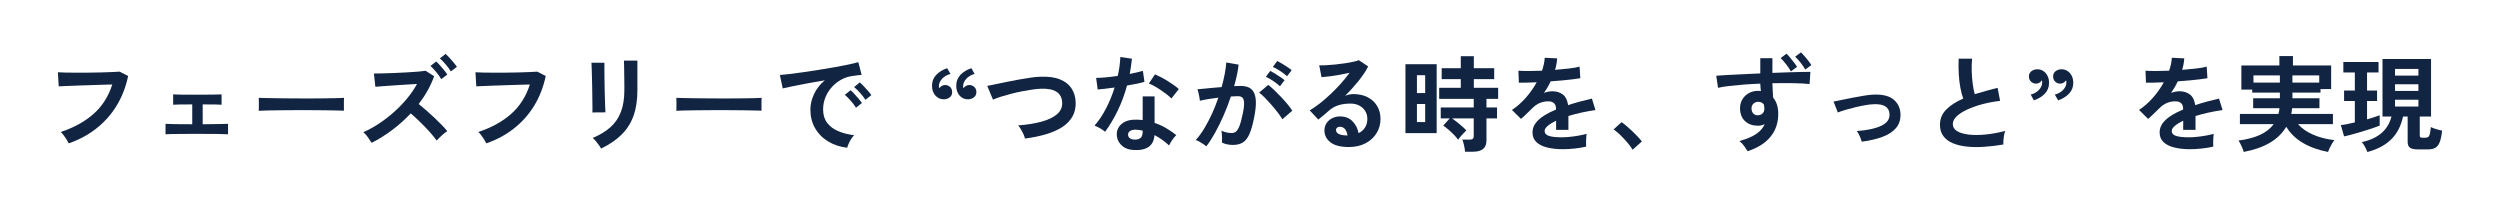 <?xml version="1.0" encoding="UTF-8"?>
<svg id="_レイヤー_1" data-name="レイヤー_1" xmlns="http://www.w3.org/2000/svg" version="1.1" viewBox="0 0 862.092 70.467">
  <!-- Generator: Adobe Illustrator 29.3.1, SVG Export Plug-In . SVG Version: 2.1.0 Build 151)  -->
  <defs>
    <style>
      .st0 {
        fill: #112442;
      }
    </style>
  </defs>
  <path class="st0" d="M23.707,49.436c-.144-.312-.372-.721-.684-1.225-.312-.504-.654-1.008-1.026-1.512s-.727-.9-1.062-1.188c4.561-1.512,8.334-3.587,11.322-6.227s5.142-6.024,6.462-10.152c-1.128.024-2.412.06-3.852.108-1.44.048-2.91.096-4.41.144-1.5.048-2.94.096-4.32.144-1.38.048-2.586.096-3.618.144-1.031.048-1.788.084-2.268.108l-.288-4.86c.696.048,1.607.084,2.736.108,1.128.024,2.382.036,3.762.036s2.796-.006,4.248-.018c1.452-.012,2.862-.036,4.23-.072,1.367-.036,2.604-.078,3.708-.126,1.104-.048,1.979-.096,2.628-.144l2.916,1.512c-.816,3.84-2.16,7.278-4.032,10.314-1.872,3.037-4.2,5.64-6.984,7.812-2.784,2.173-5.939,3.87-9.468,5.095Z"/>
  <path class="st0" d="M57.079,46.303v-3.6c.6.049,1.716.084,3.348.108,1.632.023,3.588.036,5.868.036v-6.84c-1.512,0-2.893.006-4.14.018-1.248.012-2.064.042-2.448.09v-3.564c.552.048,1.566.079,3.042.09,1.476.012,3.281.018,5.418.018,2.063,0,3.834-.012,5.31-.036,1.477-.024,2.454-.048,2.935-.072v3.564c-.385-.047-1.141-.078-2.269-.09-1.128-.012-2.544-.018-4.247-.018v6.84c2.184-.024,4.073-.048,5.67-.072,1.596-.023,2.621-.048,3.077-.072v3.6c-.575-.047-1.794-.083-3.653-.107-1.86-.023-4.183-.036-6.966-.036-1.561,0-3.108.006-4.645.018-1.536.013-2.874.024-4.014.036-1.141.013-1.902.043-2.286.09Z"/>
  <path class="st0" d="M89.226,38.204c.024-.336.036-.792.036-1.368v-1.728c0-.576-.012-1.032-.036-1.368.456.024,1.266.048,2.431.072,1.164.024,2.556.048,4.176.072,1.62.024,3.354.042,5.202.054,1.848.012,3.695.018,5.544.018,1.848,0,3.594-.012,5.238-.036,1.644-.023,3.065-.048,4.266-.072s2.052-.06,2.556-.108c-.023.312-.042.756-.054,1.332-.013.576-.013,1.158,0,1.746.012.588.019,1.039.019,1.35-.601-.023-1.482-.048-2.646-.072-1.164-.023-2.52-.047-4.068-.072-1.548-.023-3.191-.036-4.932-.036h-5.274c-1.776,0-3.468.013-5.075.036-1.608.024-3.055.048-4.339.072-1.284.024-2.298.061-3.042.108Z"/>
  <path class="st0" d="M128.142,49.255c-.312-.527-.731-1.163-1.26-1.907s-1.056-1.332-1.584-1.765c1.8-.792,3.601-1.782,5.4-2.97,1.8-1.188,3.521-2.514,5.166-3.978,1.644-1.463,3.144-3.018,4.5-4.662,1.355-1.644,2.502-3.318,3.438-5.022-1.176.072-2.466.15-3.87.234-1.403.084-2.796.174-4.176.27-1.38.096-2.628.186-3.744.27-1.115.084-1.974.15-2.573.198l-.505-4.572c.6,0,1.5-.012,2.7-.036,1.2-.023,2.544-.066,4.032-.126,1.488-.06,2.976-.132,4.464-.216s2.826-.174,4.015-.27c1.188-.096,2.069-.192,2.646-.288l2.916,1.872c-.601,1.68-1.35,3.324-2.25,4.932-.9,1.608-1.926,3.156-3.078,4.644.84.672,1.729,1.417,2.664,2.232.937.816,1.859,1.656,2.772,2.52.911.864,1.751,1.692,2.52,2.484.768.792,1.404,1.5,1.908,2.124-.601.384-1.23.876-1.89,1.476-.661.601-1.255,1.188-1.782,1.764-.456-.647-1.039-1.386-1.746-2.214-.708-.828-1.477-1.668-2.304-2.52-.828-.852-1.663-1.68-2.503-2.484-.84-.804-1.632-1.517-2.376-2.142-1.992,2.112-4.152,4.038-6.479,5.777-2.328,1.741-4.668,3.198-7.021,4.374ZM152.155,27.296c-.433-.768-1.015-1.589-1.746-2.466-.732-.876-1.386-1.578-1.962-2.106l1.979-1.512c.336.288.756.714,1.261,1.278.504.564.995,1.141,1.476,1.728.479.588.84,1.086,1.08,1.494l-2.088,1.584ZM155.466,24.632c-.456-.768-1.05-1.578-1.782-2.43-.731-.852-1.397-1.542-1.997-2.07l1.979-1.548c.36.312.792.744,1.296,1.296.504.552.996,1.116,1.477,1.692.479.576.852,1.068,1.115,1.476l-2.088,1.584Z"/>
  <path class="st0" d="M167.707,49.436c-.144-.312-.372-.721-.684-1.225-.312-.504-.654-1.008-1.026-1.512s-.727-.9-1.062-1.188c4.561-1.512,8.334-3.587,11.322-6.227s5.142-6.024,6.462-10.152c-1.128.024-2.412.06-3.852.108-1.44.048-2.91.096-4.41.144-1.5.048-2.94.096-4.32.144-1.38.048-2.586.096-3.618.144-1.031.048-1.788.084-2.268.108l-.288-4.86c.696.048,1.607.084,2.736.108,1.128.024,2.382.036,3.762.036s2.796-.006,4.248-.018c1.452-.012,2.862-.036,4.23-.072,1.367-.036,2.604-.078,3.708-.126,1.104-.048,1.979-.096,2.628-.144l2.916,1.512c-.816,3.84-2.16,7.278-4.032,10.314-1.872,3.037-4.2,5.64-6.984,7.812-2.784,2.173-5.939,3.87-9.468,5.095Z"/>
  <path class="st0" d="M204.283,38.779c.023-.216.029-.75.018-1.602-.012-.852-.024-1.89-.036-3.114s-.03-2.508-.054-3.852c-.024-1.344-.054-2.628-.09-3.852s-.066-2.262-.09-3.114c-.024-.852-.049-1.386-.072-1.602h4.464v1.656c0,.84.006,1.854.019,3.042.012,1.188.029,2.43.054,3.726.023,1.296.054,2.55.09,3.762s.072,2.256.108,3.132c.036.876.065,1.47.09,1.782l-4.5.036ZM207.271,51.236c-.169-.337-.414-.732-.738-1.188s-.679-.911-1.062-1.367-.744-.828-1.08-1.116c2.472-1.032,4.513-2.269,6.12-3.708,1.608-1.44,2.809-3.198,3.601-5.274s1.188-4.554,1.188-7.434v-1.656c0-.528-.006-1.212-.018-2.052-.013-.84-.024-1.704-.036-2.592-.013-.888-.024-1.692-.036-2.412-.013-.72-.03-1.236-.054-1.548h4.644v10.26c0,3.36-.444,6.282-1.332,8.766s-2.256,4.644-4.104,6.48c-1.849,1.836-4.212,3.449-7.092,4.842Z"/>
  <path class="st0" d="M233.226,38.204c.024-.336.036-.792.036-1.368v-1.728c0-.576-.012-1.032-.036-1.368.456.024,1.266.048,2.431.072,1.164.024,2.556.048,4.176.072,1.62.024,3.354.042,5.202.054,1.848.012,3.695.018,5.544.018,1.848,0,3.594-.012,5.238-.036,1.644-.023,3.065-.048,4.266-.072s2.052-.06,2.556-.108c-.023.312-.042.756-.054,1.332-.013.576-.013,1.158,0,1.746.012.588.019,1.039.019,1.35-.601-.023-1.482-.048-2.646-.072-1.164-.023-2.52-.047-4.068-.072-1.548-.023-3.191-.036-4.932-.036h-5.274c-1.776,0-3.468.013-5.075.036-1.608.024-3.055.048-4.339.072-1.284.024-2.298.061-3.042.108Z"/>
  <path class="st0" d="M292.159,50.947c-2.496-.288-4.704-1.021-6.624-2.196-1.921-1.176-3.414-2.7-4.482-4.571-1.068-1.872-1.602-4.008-1.602-6.408,0-1.728.414-3.492,1.242-5.292s2.069-3.396,3.726-4.788c-1.92.312-3.834.648-5.742,1.008-1.908.36-3.636.697-5.184,1.008-1.548.312-2.742.576-3.582.792l-.972-4.644c.792-.048,1.89-.156,3.294-.324,1.403-.167,2.987-.378,4.752-.63,1.764-.252,3.587-.527,5.472-.828,1.884-.3,3.708-.605,5.472-.918,1.765-.312,3.349-.618,4.752-.918,1.404-.3,2.502-.57,3.294-.81l1.152,4.392c-.384.024-.846.072-1.386.144-.54.072-1.146.156-1.818.252-1.32.168-2.58.576-3.78,1.224s-2.273,1.488-3.222,2.52c-.948,1.032-1.698,2.208-2.25,3.528-.552,1.32-.828,2.749-.828,4.284,0,1.848.469,3.384,1.404,4.607.936,1.225,2.214,2.179,3.834,2.862s3.438,1.146,5.454,1.386c-.36.36-.708.811-1.044,1.351-.337.54-.625,1.08-.864,1.619-.24.54-.396.99-.468,1.351ZM295.182,37.16c-.456-.768-1.056-1.572-1.8-2.412-.744-.84-1.428-1.524-2.052-2.052l1.98-1.584c.359.288.792.708,1.296,1.26.504.552,1.001,1.116,1.493,1.692s.87,1.056,1.135,1.44l-2.053,1.656ZM298.422,34.424c-.456-.744-1.062-1.536-1.817-2.376-.757-.84-1.446-1.512-2.07-2.016l1.944-1.62c.359.288.797.708,1.313,1.26.516.552,1.026,1.11,1.53,1.674.504.564.888,1.05,1.151,1.458l-2.052,1.62Z"/>
  <path class="st0" d="M326.611,23.516l1.151,1.98c-1.2.312-2.166.87-2.897,1.674-.732.804-1.099,1.65-1.099,2.538,0,.144.013.276.036.396.024.12.048.229.072.324.239-.335.54-.605.9-.81.359-.204.731-.306,1.115-.306.672,0,1.248.222,1.729.666.479.444.72,1.05.72,1.818,0,.744-.276,1.332-.828,1.764s-1.212.66-1.979.684c-1.177.024-2.16-.402-2.952-1.278-.792-.875-1.188-2.01-1.188-3.402,0-1.464.48-2.706,1.44-3.726.96-1.02,2.22-1.794,3.78-2.322ZM334.962,23.516l1.116,1.98c-1.176.312-2.13.87-2.862,1.674-.732.804-1.098,1.65-1.098,2.538,0,.144.006.276.018.396.012.12.03.229.055.324.264-.335.569-.605.918-.81.348-.204.714-.306,1.098-.306.696,0,1.283.222,1.764.666.48.444.721,1.05.721,1.818,0,.744-.283,1.332-.847,1.764s-1.229.66-1.998.684c-1.176.024-2.154-.402-2.934-1.278-.78-.875-1.17-2.01-1.17-3.402,0-1.464.474-2.706,1.422-3.726.948-1.02,2.214-1.794,3.798-2.322Z"/>
  <path class="st0" d="M353.43,47.779c-.071-.432-.24-.937-.504-1.512-.264-.576-.558-1.14-.882-1.692-.324-.552-.643-.996-.954-1.332,3.144-.239,5.862-.678,8.154-1.313,2.291-.636,4.056-1.494,5.292-2.574,1.235-1.08,1.818-2.412,1.746-3.996-.145-3.384-2.641-4.968-7.488-4.752-.744.024-1.656.114-2.736.27-1.08.156-2.25.354-3.51.594s-2.52.522-3.78.846c-1.26.324-2.442.661-3.546,1.008-1.104.348-2.04.69-2.808,1.026,0-.024-.103-.27-.306-.738-.204-.468-.433-1.008-.685-1.62-.252-.612-.474-1.152-.666-1.62-.192-.468-.3-.714-.324-.738.744-.144,1.704-.342,2.881-.594,1.175-.252,2.466-.522,3.869-.81,1.404-.288,2.814-.558,4.23-.81s2.754-.468,4.014-.648c1.261-.18,2.334-.282,3.223-.306,2.759-.12,5.027.174,6.804.882,1.775.708,3.114,1.734,4.014,3.078.9,1.345,1.387,2.929,1.458,4.752.072,1.944-.306,3.63-1.134,5.058-.828,1.428-2.022,2.641-3.582,3.636-1.561.996-3.426,1.812-5.598,2.448-2.173.636-4.566,1.122-7.183,1.458Z"/>
  <path class="st0" d="M381.079,45.44c-.385-.336-.937-.721-1.656-1.152s-1.38-.756-1.979-.972c1.487-1.704,2.819-3.702,3.996-5.994,1.175-2.292,2.147-4.674,2.916-7.146-1.201.168-2.316.312-3.349.432-1.032.121-1.86.204-2.483.252l-.54-3.996c.84,0,1.926-.06,3.258-.18s2.729-.288,4.193-.504c.265-1.128.469-2.238.612-3.33.145-1.092.239-2.154.288-3.186l3.996.576c-.192,1.8-.444,3.552-.756,5.256.84-.168,1.649-.342,2.43-.522.779-.18,1.481-.354,2.106-.522l.54,3.78c-.744.216-1.639.432-2.683.648s-2.154.42-3.33.612c-.815,3.024-1.872,5.88-3.168,8.568s-2.76,5.147-4.392,7.38ZM391.014,51.739c-1.848-.097-3.3-.673-4.355-1.729-1.057-1.056-1.572-2.34-1.548-3.852.023-1.416.642-2.604,1.854-3.564,1.212-.959,2.91-1.403,5.094-1.331.336.023.672.042,1.009.054.335.012.659.042.972.09v-8.172h4.104v9.144c1.368.456,2.67,1.044,3.906,1.765,1.236.72,2.43,1.536,3.582,2.447-.432.385-.895.937-1.386,1.656-.492.72-.858,1.355-1.098,1.908-.769-.696-1.572-1.35-2.412-1.962-.841-.612-1.717-1.146-2.628-1.603-.24,3.648-2.604,5.364-7.093,5.148ZM391.338,48.14c.912,0,1.59-.21,2.034-.631.443-.419.666-1.157.666-2.214v-.252c-.744-.167-1.512-.275-2.304-.324-.816-.023-1.471.108-1.962.396-.492.288-.751.696-.774,1.224-.024.528.168.961.576,1.296.407.337.995.505,1.764.505ZM403.939,33.956c-.385-.408-.9-.864-1.549-1.368-.647-.504-1.344-1.008-2.088-1.512-.744-.504-1.481-.96-2.214-1.368-.732-.408-1.374-.708-1.926-.9l2.124-3.168c.576.24,1.247.558,2.016.954s1.548.84,2.34,1.332c.792.492,1.524.979,2.196,1.458.672.48,1.225.924,1.656,1.332l-2.556,3.24Z"/>
  <path class="st0" d="M415.962,50.479c-.216-.216-.553-.479-1.008-.792-.456-.311-.924-.599-1.404-.863-.48-.264-.887-.443-1.223-.54,1.007-1.08,1.979-2.394,2.916-3.942.936-1.548,1.823-3.233,2.664-5.057.84-1.824,1.584-3.696,2.231-5.616-1.224.144-2.406.312-3.546.504-1.14.192-2.082.384-2.826.576-.023-.312-.084-.732-.18-1.26-.096-.527-.204-1.049-.324-1.566-.12-.516-.24-.894-.359-1.134.551-.048,1.271-.114,2.16-.198.887-.083,1.871-.18,2.951-.288,1.08-.108,2.16-.198,3.24-.27.432-1.512.786-2.994,1.062-4.446.275-1.452.461-2.802.558-4.05l4.248.756c-.12,1.104-.312,2.286-.576,3.546-.265,1.26-.588,2.55-.972,3.87.479-.024.911-.042,1.296-.054.384-.012.72-.018,1.008-.018.96,0,1.818.15,2.574.45.756.3,1.361.828,1.817,1.584s.721,1.8.793,3.132c.071,1.332-.085,3.03-.469,5.094-.48,2.592-1.025,4.62-1.638,6.084s-1.374,2.496-2.286,3.096-2.076.899-3.492.899c-1.439,0-2.7-.264-3.779-.791.023-.576.023-1.272,0-2.089-.024-.815-.097-1.487-.217-2.016,1.2.528,2.376.792,3.528.792.576,0,1.074-.162,1.494-.486.42-.323.821-.972,1.206-1.943.384-.973.768-2.406,1.152-4.302.359-1.752.504-3.054.432-3.906-.072-.852-.301-1.41-.685-1.674s-.863-.396-1.439-.396c-.672,0-1.477.036-2.412.108-.744,2.232-1.59,4.428-2.538,6.588s-1.932,4.158-2.952,5.994-2.021,3.378-3.006,4.625ZM442.206,41.119c-.384-.647-.912-1.416-1.584-2.304-.672-.888-1.404-1.782-2.196-2.682-.792-.9-1.561-1.728-2.304-2.484-.744-.756-1.393-1.326-1.944-1.71l3.168-2.664c.576.432,1.248,1.014,2.017,1.746.768.732,1.56,1.53,2.376,2.394.815.864,1.571,1.716,2.268,2.556.696.84,1.236,1.572,1.62,2.196l-3.42,2.952ZM441.378,29.744c-.624-.6-1.41-1.212-2.358-1.836-.948-.624-1.781-1.104-2.502-1.44l1.513-2.016c.407.192.93.486,1.565.882s1.266.804,1.891,1.224c.623.42,1.115.786,1.476,1.098l-1.584,2.088ZM443.826,26.288c-.648-.6-1.446-1.206-2.395-1.818-.948-.612-1.781-1.074-2.502-1.386l1.513-2.052c.407.192.93.48,1.565.864.636.384,1.272.786,1.908,1.206s1.134.786,1.494,1.098l-1.584,2.088Z"/>
  <path class="st0" d="M465.138,50.696c-2.88,0-5.004-.547-6.372-1.638-1.367-1.092-2.052-2.431-2.052-4.015,0-1.031.252-1.908.756-2.628s1.164-1.277,1.98-1.674c.815-.396,1.691-.594,2.628-.594,1.775,0,3.21.552,4.302,1.655,1.092,1.104,1.794,2.473,2.106,4.104.888-.408,1.613-1.031,2.178-1.872.563-.84.846-1.848.846-3.024,0-1.007-.24-1.907-.72-2.699-.48-.792-1.158-1.422-2.034-1.89-.876-.468-1.89-.702-3.042-.702-1.608,0-3.006.192-4.194.576-1.188.384-2.262.996-3.222,1.836-.432.384-1.002.876-1.71,1.476s-1.374,1.14-1.998,1.62l-2.952-3.168c1.08-.624,2.232-1.416,3.456-2.376,1.225-.96,2.46-2.028,3.708-3.204,1.248-1.176,2.436-2.394,3.564-3.654,1.128-1.26,2.136-2.502,3.023-3.726-1.032.24-2.154.468-3.365.684-1.213.216-2.376.396-3.492.54-1.116.144-2.059.24-2.826.288l-.792-4.104c.648.048,1.458.042,2.43-.018.973-.06,2.021-.144,3.15-.252,1.128-.108,2.226-.246,3.294-.414,1.067-.167,2.027-.342,2.88-.522.852-.18,1.481-.365,1.89-.558l3.24,2.16c-.816,1.608-1.938,3.294-3.366,5.058s-2.958,3.462-4.59,5.094c.408-.192.864-.342,1.368-.45s.996-.162,1.476-.162c1.896,0,3.54.36,4.933,1.08,1.392.72,2.478,1.722,3.258,3.006.779,1.284,1.17,2.778,1.17,4.481,0,1.801-.45,3.433-1.35,4.896-.9,1.464-2.166,2.628-3.798,3.492-1.633.863-3.553,1.296-5.761,1.296ZM464.67,46.736c-.12-.912-.402-1.644-.846-2.196-.444-.552-1.026-.828-1.746-.828-.385,0-.708.097-.972.288-.265.192-.396.48-.396.864,0,.504.271.924.81,1.26.54.337,1.446.528,2.719.576.071.024.144.036.216.036h.216Z"/>
  <path class="st0" d="M484.65,45.907v-23.76h10.764v23.76h-10.764ZM488.61,32.084h2.844v-6.156h-2.844v6.156ZM488.61,42.091h2.844v-6.228h-2.844v6.228ZM505.206,52.316c-.049-.601-.162-1.32-.342-2.16-.181-.84-.378-1.512-.595-2.016h2.521c.504,0,.864-.084,1.08-.252s.324-.492.324-.973v-6.084h-7.452c.552.385,1.14.828,1.764,1.332s1.218,1.003,1.782,1.494c.563.492,1.014.942,1.35,1.35-.264.217-.594.535-.989.954-.396.421-.769.841-1.116,1.261-.349.42-.594.737-.738.953-.36-.527-.853-1.109-1.476-1.745-.625-.636-1.267-1.236-1.927-1.801-.66-.563-1.229-1.002-1.71-1.313l2.232-2.484h-3.096v-3.78h11.376v-2.952h-11.916v-3.816h7.452v-2.988h-6.589v-3.78h6.589v-4.14h4.5v4.14h7.02v3.78h-7.02v2.988h8.388v3.816h-4.032v2.952h3.636v3.78h-3.636v7.632c0,2.568-1.536,3.853-4.608,3.853h-2.771Z"/>
  <path class="st0" d="M538.902,51.451c-1.969,0-3.744-.192-5.328-.576s-2.832-1.002-3.744-1.854-1.368-1.974-1.368-3.366c0-1.152.348-2.202,1.044-3.15.696-.947,1.656-1.812,2.88-2.591,1.225-.78,2.616-1.494,4.177-2.142v-.288c0-.84-.211-1.458-.631-1.854s-.954-.618-1.602-.666c-1.104-.072-2.16.084-3.168.468s-2.004,1.08-2.988,2.088c-.288.288-.66.654-1.116,1.098-.456.444-.912.882-1.367,1.314-.457.432-.853.792-1.188,1.079l-3.132-3.095c1.68-1.104,3.264-2.496,4.752-4.176,1.487-1.679,2.748-3.468,3.78-5.364-1.345.048-2.568.09-3.672.126-1.104.036-1.933.042-2.484.018l-.145-4.14c.816.072,1.95.108,3.402.108s3.029-.036,4.734-.108c.552-1.584.863-3.072.936-4.464l4.284.216c-.072,1.272-.312,2.592-.72,3.96,1.775-.144,3.426-.306,4.95-.486,1.523-.18,2.693-.39,3.51-.63l.252,3.996c-.673.12-1.548.246-2.628.378s-2.274.258-3.582.378c-1.309.12-2.646.229-4.015.324-.312.672-.666,1.35-1.062,2.034-.396.684-.81,1.338-1.242,1.962.96-.383,1.932-.576,2.916-.576,1.416,0,2.61.372,3.582,1.116.972.744,1.578,1.968,1.818,3.672,1.344-.456,2.718-.87,4.122-1.242,1.403-.372,2.766-.714,4.086-1.026l1.224,3.96c-1.68.24-3.312.534-4.896.882-1.584.348-3.061.738-4.429,1.17v4.788h-4.248v-3.168c-1.2.576-2.159,1.17-2.88,1.782-.72.612-1.08,1.194-1.08,1.746,0,.816.492,1.386,1.477,1.71.983.324,2.483.486,4.5.486.815,0,1.733-.055,2.754-.162,1.02-.108,2.039-.252,3.06-.433,1.021-.18,1.914-.378,2.683-.594-.049.312-.091.763-.126,1.35-.036.589-.055,1.171-.055,1.746,0,.576.012,1.008.036,1.296-1.176.288-2.496.51-3.96.666s-2.832.234-4.104.234Z"/>
  <path class="st0" d="M562.986,51.631c-.456-.769-1.062-1.597-1.818-2.483-.756-.888-1.548-1.733-2.376-2.538-.828-.804-1.614-1.47-2.358-1.998l2.736-2.484c.552.36,1.152.822,1.8,1.387.648.563,1.308,1.164,1.98,1.8.672.636,1.29,1.254,1.854,1.854.563.601,1.026,1.129,1.387,1.584l-3.204,2.88Z"/>
  <path class="st0" d="M602.622,52.135c-.288-.48-.672-1.062-1.152-1.746-.48-.684-1.032-1.265-1.655-1.745,2.543-.721,4.5-1.554,5.867-2.502,1.368-.948,2.316-2.07,2.845-3.366-.696.384-1.465.576-2.305.576-1.824,0-3.294-.51-4.409-1.53-1.116-1.02-1.711-2.417-1.782-4.194-.049-1.2.191-2.273.72-3.222.527-.948,1.271-1.697,2.232-2.25.959-.552,2.052-.828,3.275-.828.192,0,.36.006.504.018.145.013.3.031.469.054-.121-.792-.192-1.644-.217-2.556-1.943.072-3.84.18-5.688.324-1.849.144-3.541.306-5.076.486-1.536.18-2.808.391-3.816.63l-.611-4.176c.863-.072,2.075-.149,3.636-.234,1.56-.084,3.342-.174,5.346-.27,2.004-.096,4.074-.192,6.21-.288v-5.256h4.177v5.076c1.872-.072,3.659-.138,5.363-.198,1.704-.06,3.228-.102,4.572-.126,1.344-.024,2.399-.036,3.168-.036l-.288,4.212c-1.392-.167-3.234-.27-5.525-.306-2.293-.036-4.723-.03-7.29.018.023.841.06,1.687.107,2.538.048.853.096,1.662.145,2.43,1.175,1.392,1.764,3.24,1.764,5.544,0,3.192-.924,5.88-2.772,8.064-1.848,2.184-4.452,3.803-7.812,4.859ZM606.258,39.752c.672-.048,1.2-.275,1.584-.684.384-.408.576-.936.576-1.584,0-.216-.018-.45-.054-.702-.036-.252-.078-.509-.126-.774-.504-.6-1.141-.9-1.908-.9-.672,0-1.236.216-1.692.648s-.672.996-.647,1.692c0,.697.21,1.267.63,1.71.42.445.966.643,1.638.594ZM617.563,24.632c-.409-.768-.954-1.589-1.639-2.466-.684-.876-1.313-1.59-1.89-2.142l2.016-1.512c.336.312.738.75,1.206,1.314s.93,1.14,1.386,1.728c.456.588.805,1.086,1.044,1.494l-2.123,1.584ZM622.53,23.984c-.433-.768-.979-1.566-1.639-2.394s-1.277-1.506-1.854-2.034l2.016-1.512c.336.312.732.738,1.188,1.278.455.54.905,1.093,1.35,1.656.444.564.786,1.05,1.026,1.458l-2.088,1.548Z"/>
  <path class="st0" d="M642.006,48.86c-.168-.576-.408-1.218-.72-1.926-.312-.708-.637-1.29-.972-1.746,3.575-.264,6.365-.864,8.369-1.8,2.004-.937,2.971-2.256,2.898-3.96-.072-2.471-1.885-3.636-5.436-3.492-.816.024-1.782.132-2.898.324-1.116.192-2.268.432-3.456.72-1.188.288-2.316.588-3.384.9-1.068.312-1.95.612-2.646.9,0-.023-.078-.222-.233-.594-.156-.372-.33-.804-.522-1.296-.192-.492-.359-.924-.504-1.296-.144-.372-.229-.558-.252-.558.72-.144,1.68-.342,2.88-.594s2.484-.51,3.853-.774c1.367-.264,2.682-.498,3.941-.702,1.26-.204,2.298-.318,3.114-.342,3.096-.12,5.4.438,6.912,1.674,1.512,1.236,2.315,2.898,2.412,4.986.071,1.944-.444,3.564-1.548,4.86-1.104,1.296-2.671,2.316-4.698,3.06-2.028.744-4.398,1.296-7.11,1.656Z"/>
  <path class="st0" d="M690.822,49.831c-2.257.384-4.452.647-6.588.792-2.137.144-4.129.12-5.977-.072-1.849-.192-3.468-.582-4.859-1.17-1.393-.588-2.479-1.403-3.259-2.447s-1.17-2.346-1.17-3.906c0-2.063.726-3.821,2.179-5.274,1.451-1.452,3.401-2.706,5.85-3.762-.384-1.032-.715-2.274-.99-3.726-.276-1.452-.462-3.036-.558-4.752-.097-1.716-.108-3.474-.036-5.274h4.644c-.144,1.32-.192,2.742-.144,4.266.048,1.524.162,2.982.342,4.374.18,1.392.414,2.592.702,3.6,1.2-.384,2.466-.756,3.798-1.116,1.332-.36,2.694-.72,4.086-1.08l.864,4.5c-2.112.24-4.14.618-6.084,1.134-1.944.516-3.685,1.128-5.22,1.836-1.536.708-2.754,1.488-3.654,2.339-.9.853-1.35,1.746-1.35,2.683,0,1.008.479,1.812,1.439,2.412s2.28,1.002,3.96,1.206,3.605.204,5.778,0c2.172-.204,4.47-.618,6.894-1.242-.24.6-.414,1.368-.521,2.304-.108.937-.15,1.729-.126,2.376Z"/>
  <path class="st0" d="M701.37,34.604l-1.116-1.98c1.2-.312,2.16-.864,2.88-1.656.721-.792,1.08-1.632,1.08-2.52,0-.167-.006-.312-.018-.432-.013-.12-.03-.228-.055-.324-.24.336-.54.612-.899.828-.36.216-.732.324-1.116.324-.672,0-1.254-.228-1.746-.684s-.738-1.056-.738-1.8c0-.768.288-1.368.864-1.8s1.236-.66,1.98-.684c1.176,0,2.153.438,2.934,1.314.779.876,1.17,1.998,1.17,3.366,0,1.464-.474,2.7-1.422,3.708-.948,1.008-2.214,1.788-3.798,2.34ZM709.722,34.604l-1.151-1.98c1.199-.312,2.165-.864,2.897-1.656s1.099-1.632,1.099-2.52c0-.167-.013-.312-.036-.432-.024-.12-.049-.228-.072-.324-.24.336-.534.612-.882.828-.349.216-.727.324-1.134.324-.673,0-1.249-.228-1.729-.684-.48-.456-.72-1.056-.72-1.8,0-.768.281-1.368.846-1.8.563-.432,1.229-.66,1.998-.684,1.176,0,2.154.438,2.935,1.314.779.876,1.17,1.998,1.17,3.366,0,1.464-.48,2.7-1.44,3.708-.96,1.008-2.22,1.788-3.78,2.34Z"/>
  <path class="st0" d="M755.154,51.451c-1.969,0-3.744-.192-5.328-.576s-2.832-1.002-3.744-1.854-1.368-1.974-1.368-3.366c0-1.152.348-2.202,1.044-3.15.696-.947,1.656-1.812,2.88-2.591,1.225-.78,2.616-1.494,4.177-2.142v-.288c0-.84-.211-1.458-.631-1.854s-.954-.618-1.602-.666c-1.104-.072-2.16.084-3.168.468s-2.004,1.08-2.988,2.088c-.288.288-.66.654-1.116,1.098-.456.444-.912.882-1.367,1.314-.457.432-.853.792-1.188,1.079l-3.132-3.095c1.68-1.104,3.264-2.496,4.752-4.176,1.487-1.679,2.748-3.468,3.78-5.364-1.345.048-2.568.09-3.672.126-1.104.036-1.933.042-2.484.018l-.145-4.14c.816.072,1.95.108,3.402.108s3.029-.036,4.734-.108c.552-1.584.863-3.072.936-4.464l4.284.216c-.072,1.272-.312,2.592-.72,3.96,1.775-.144,3.426-.306,4.95-.486,1.523-.18,2.693-.39,3.51-.63l.252,3.996c-.673.12-1.548.246-2.628.378s-2.274.258-3.582.378c-1.309.12-2.646.229-4.015.324-.312.672-.666,1.35-1.062,2.034-.396.684-.81,1.338-1.242,1.962.96-.383,1.932-.576,2.916-.576,1.416,0,2.61.372,3.582,1.116.972.744,1.578,1.968,1.818,3.672,1.344-.456,2.718-.87,4.122-1.242,1.403-.372,2.766-.714,4.086-1.026l1.224,3.96c-1.68.24-3.312.534-4.896.882-1.584.348-3.061.738-4.429,1.17v4.788h-4.248v-3.168c-1.2.576-2.159,1.17-2.88,1.782-.72.612-1.08,1.194-1.08,1.746,0,.816.492,1.386,1.477,1.71.983.324,2.483.486,4.5.486.815,0,1.733-.055,2.754-.162,1.02-.108,2.039-.252,3.06-.433,1.021-.18,1.914-.378,2.683-.594-.049.312-.091.763-.126,1.35-.036.589-.055,1.171-.055,1.746,0,.576.012,1.008.036,1.296-1.176.288-2.496.51-3.96.666s-2.832.234-4.104.234Z"/>
  <path class="st0" d="M773.73,52.387c-.096-.359-.252-.798-.468-1.313-.216-.517-.45-1.021-.702-1.513-.252-.491-.474-.857-.666-1.098,2.856-.359,5.305-.995,7.345-1.907,2.039-.912,3.636-2.16,4.788-3.744h-11.628v-3.528h13.283c.096-.312.174-.63.234-.954.06-.324.102-.666.126-1.026h-9.072v-3.42h9.216v-1.944h-9.54v-1.044h-3.743v-8.316h13.104v-3.24h4.68v3.24h13.177v8.136h-3.672v1.224h-9.685v1.944h9.324v3.42h-9.432c-.024.336-.061.666-.108.99-.049.324-.108.654-.18.99h14.363v3.528h-12.023c1.247,1.439,2.964,2.64,5.147,3.6s4.645,1.597,7.38,1.908c-.24.288-.51.684-.81,1.188-.301.504-.576,1.02-.828,1.548s-.438.973-.558,1.332c-3.337-.624-6.234-1.668-8.694-3.132-2.46-1.463-4.362-3.312-5.706-5.544-2.616,4.44-7.5,7.332-14.652,8.676ZM777.078,28.484h9.107v-2.484h-9.107v2.484ZM790.506,28.484h9.252v-2.484h-9.252v2.484Z"/>
  <path class="st0" d="M808.326,47.024l-1.116-3.889c.576-.048,1.283-.155,2.124-.323.84-.168,1.74-.372,2.7-.612v-7.38h-3.708v-3.6h3.708v-6.228h-3.96v-3.6h12.132v3.6h-3.96v6.228h3.456v3.6h-3.456v6.336c.888-.264,1.71-.516,2.466-.756s1.386-.456,1.89-.648v3.564c-.696.288-1.584.611-2.664.972-1.079.36-2.22.72-3.42,1.08s-2.346.69-3.438.99c-1.093.3-2.011.521-2.754.666ZM816.354,52.423c-.168-.528-.449-1.146-.846-1.854-.396-.709-.75-1.229-1.062-1.566,5.64-1.224,9.048-4.163,10.224-8.819h-3.096v-19.836h16.74v19.836h-3.889v6.552c0,.288.066.486.198.594.132.108.354.162.666.162h1.008c.432,0,.774-.084,1.026-.252s.443-.516.576-1.044c.131-.527.245-1.319.342-2.376.264.144.63.3,1.098.468s.96.318,1.477.45c.516.132.953.234,1.313.306-.192,1.8-.486,3.168-.882,4.104-.396.936-.924,1.565-1.584,1.89s-1.507.486-2.538.486h-3.24c-1.296,0-2.227-.187-2.79-.559s-.846-1.038-.846-1.998v-8.783h-1.584c-.72,3.288-2.094,5.922-4.122,7.901-2.028,1.98-4.758,3.426-8.19,4.338ZM825.894,26.071h8.064v-2.304h-8.064v2.304ZM825.894,31.363h8.064v-2.304h-8.064v2.304ZM825.894,36.728h8.064v-2.34h-8.064v2.34Z"/>
</svg>
